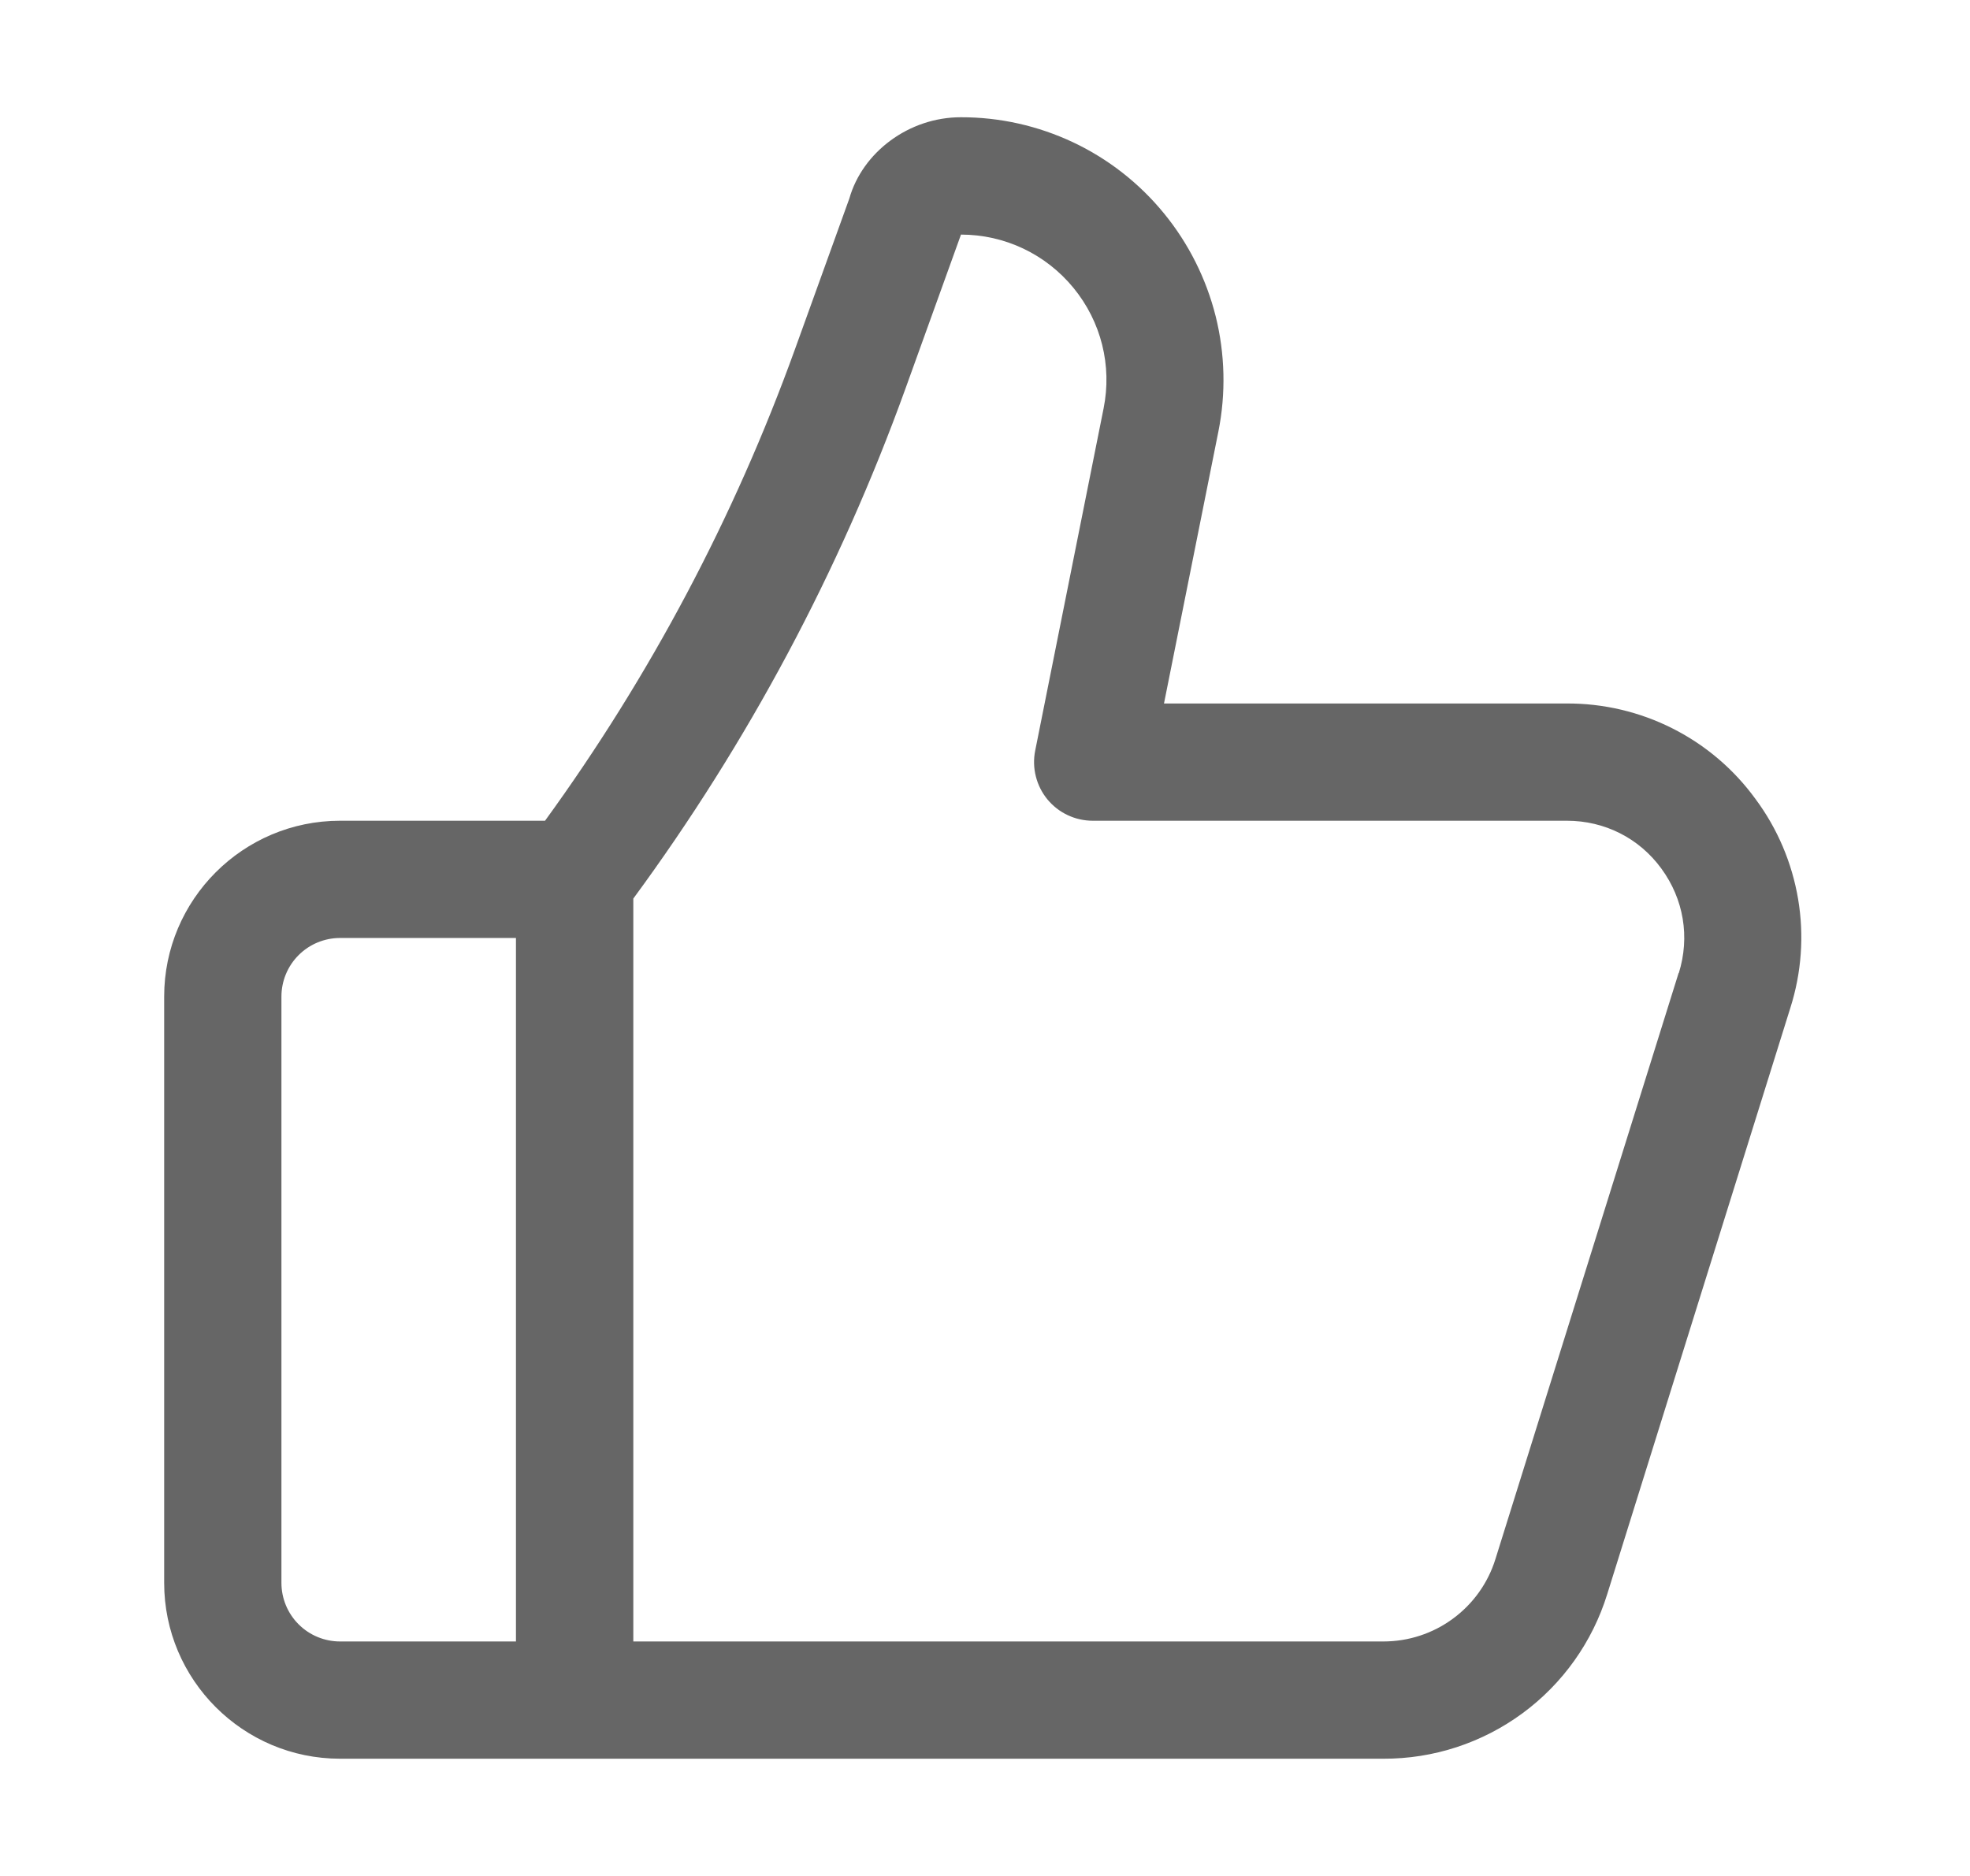 <svg width="21" height="20" viewBox="0 0 21 20" fill="none" xmlns="http://www.w3.org/2000/svg">
<path d="M16.699 7.5H12.408L12.988 4.6C13.069 4.194 13.059 3.774 12.959 3.372C12.858 2.97 12.67 2.595 12.408 2.275C12.146 1.954 11.815 1.695 11.441 1.518C11.066 1.341 10.657 1.249 10.242 1.25C9.688 1.25 9.194 1.623 9.054 2.116L8.474 3.724C7.827 5.516 6.93 7.208 5.81 8.75H3.625C2.591 8.75 1.75 9.591 1.75 10.625V16.875C1.75 17.909 2.591 18.75 3.625 18.75H14.746C15.28 18.752 15.799 18.582 16.229 18.266C16.659 17.95 16.975 17.505 17.133 16.995L19.085 10.745C19.204 10.371 19.233 9.974 19.168 9.587C19.103 9.2 18.948 8.834 18.714 8.519C18.483 8.201 18.18 7.943 17.829 7.766C17.479 7.589 17.091 7.498 16.699 7.5ZM3 16.875V10.625C3 10.459 3.066 10.3 3.183 10.183C3.3 10.066 3.459 10 3.625 10H5.5V17.5H3.625C3.459 17.5 3.3 17.434 3.183 17.317C3.066 17.2 3 17.041 3 16.875ZM17.894 10.373L15.941 16.622C15.862 16.877 15.703 17.099 15.488 17.257C15.274 17.415 15.014 17.5 14.748 17.5H6.751V9.58C7.973 7.918 8.949 6.089 9.65 4.149L10.244 2.501C10.71 2.501 11.148 2.709 11.443 3.069C11.739 3.43 11.856 3.899 11.764 4.355L11.035 8.003C11.017 8.093 11.019 8.187 11.042 8.277C11.064 8.366 11.106 8.45 11.165 8.522C11.224 8.593 11.297 8.651 11.381 8.69C11.465 8.73 11.556 8.75 11.649 8.75H16.703C17.105 8.75 17.473 8.935 17.71 9.26C17.948 9.585 18.016 9.989 17.896 10.374L17.894 10.373Z" fill="#666666"/>
</svg>
